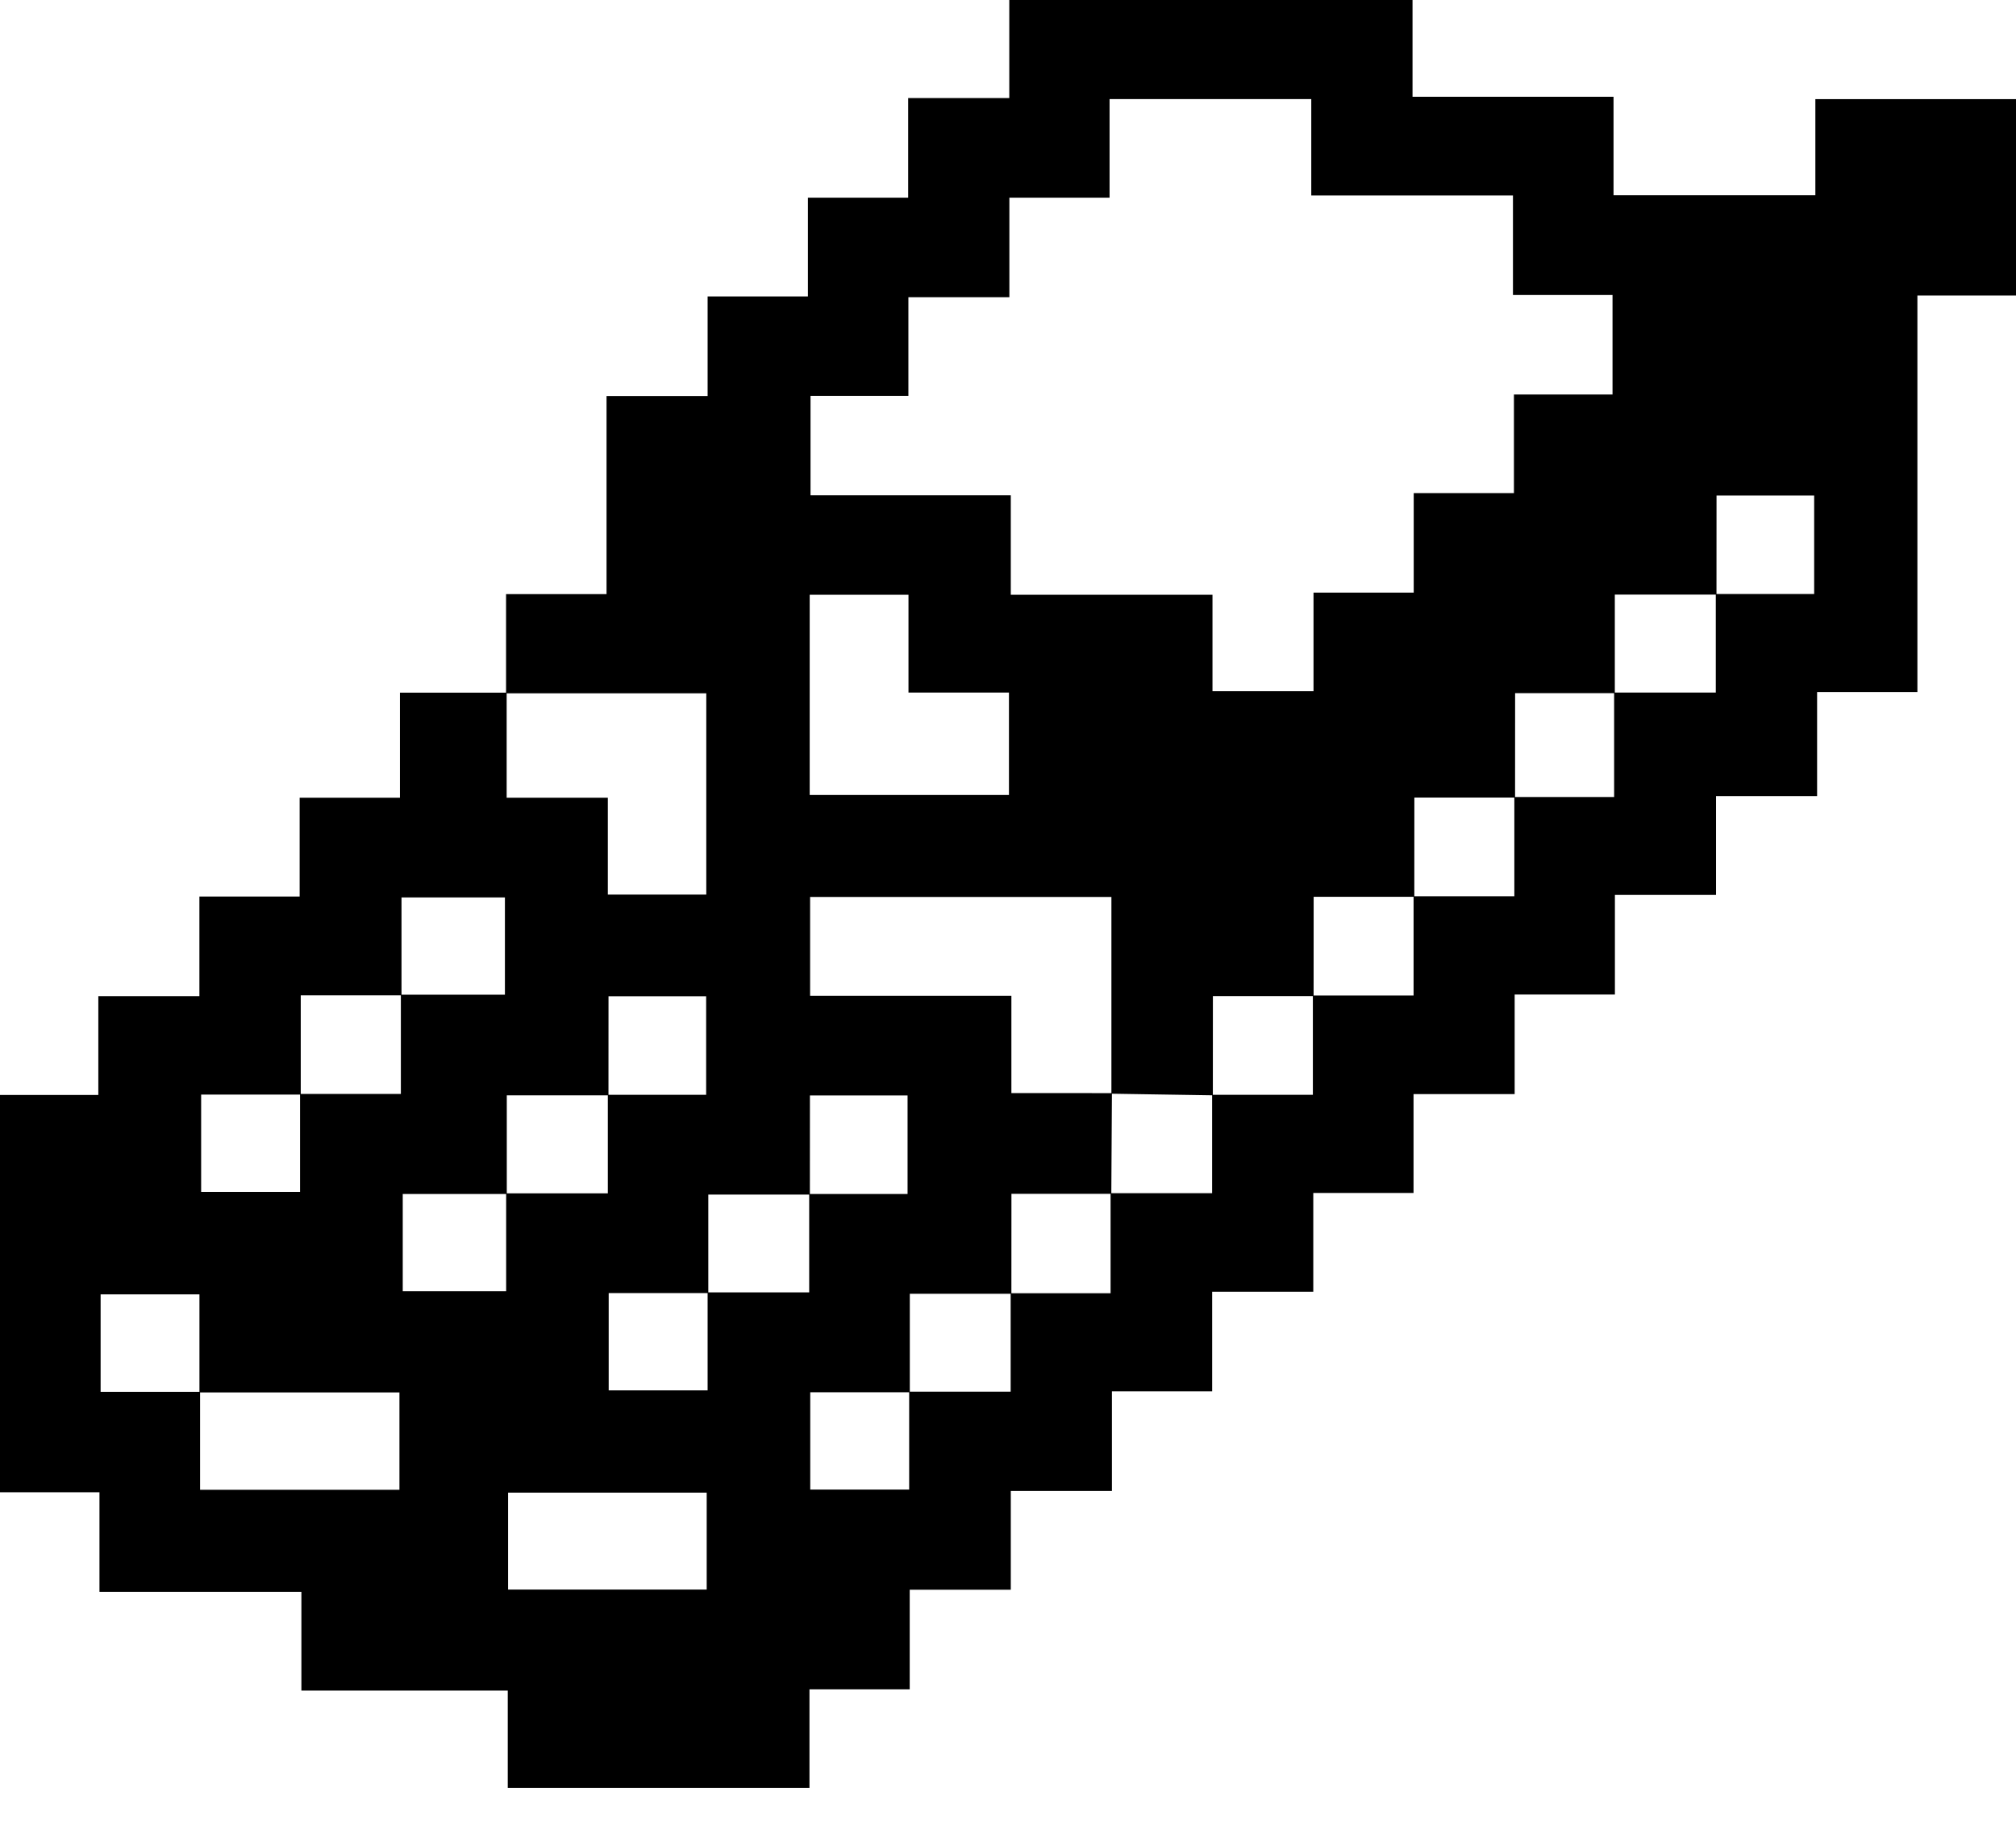 <svg width="44" height="40" viewBox="0 0 44 40" fill="none" xmlns="http://www.w3.org/2000/svg">
<path id="Vector" d="M11.045 15.127V12.966H13.238V8.644H15.444V6.47H17.633V4.314H19.821V2.14H22.028V0H30.829V2.112H35.216V4.262H39.621V2.164H44V6.45H41.848V15.103H39.659V17.375H37.453V19.531H35.246V21.705H33.058V23.879H30.851V26.036H28.663V28.192H26.456V30.366H24.268V32.54H22.061V34.696H19.855V36.87H17.667V39.019H11.082V36.897H6.578V34.741H2.171V32.568H0V23.897H2.146V21.741H4.352V19.567H6.54V17.41H8.729V15.117C9.541 15.117 10.3 15.117 11.058 15.117C11.058 15.865 11.058 16.612 11.058 17.41H13.266V19.524H15.415V15.131H11.045V15.127ZM19.841 30.373H22.058V28.225H24.239V26.041H26.455V23.894H28.654V21.727H30.852V19.561H33.051V17.395H35.229C35.229 16.58 35.229 15.848 35.229 15.115H37.448V12.964H39.595V10.814H37.464C37.464 11.551 37.464 12.264 37.463 12.977H35.244V15.128H33.068C33.068 15.918 33.068 16.663 33.067 17.406H30.869C30.869 18.145 30.869 18.859 30.868 19.572H28.671C28.671 20.311 28.671 21.025 28.67 21.739H26.472C26.472 22.477 26.472 23.192 26.471 23.905C25.733 23.894 24.994 23.883 24.257 23.87V19.576H17.681V21.733H22.074V23.856C22.842 23.856 23.555 23.856 24.268 23.857C24.264 24.589 24.259 25.322 24.255 26.055H22.075C22.075 26.814 22.075 27.526 22.074 28.236H19.857C19.857 28.987 19.857 29.687 19.857 30.386H17.684V32.51H19.843V30.372L19.841 30.373ZM15.444 28.206H17.661V26.059H19.808V23.908H17.677C17.677 24.646 17.677 25.359 17.676 26.071H15.459C15.459 26.822 15.459 27.521 15.459 28.221H13.285V30.345H15.444V28.206ZM13.265 23.894H15.412V21.743H13.281C13.281 22.481 13.281 23.194 13.28 23.906H11.061V26.059H8.79V28.181H11.047C11.047 27.445 11.047 26.745 11.047 26.044H13.266V23.894H13.265ZM6.551 23.875H8.749V21.709H11.02V19.587H8.763C8.763 20.322 8.763 21.022 8.763 21.723H6.564C6.564 22.484 6.564 23.186 6.564 23.889H4.39V26.013H6.549V23.875H6.551ZM4.353 30.389V28.249H2.196V30.376H4.367V32.514H8.718V30.389C7.238 30.389 5.795 30.389 4.352 30.389H4.353ZM33.041 8.61H35.194V6.438H33.021V4.266H28.619V2.162H24.217V4.314H22.03V6.486H19.826V8.64H17.69V10.81H22.061V12.981H26.463V15.086H28.668V12.934H30.855V10.762H33.042V8.608L33.041 8.61ZM17.672 17.35H22.021V15.115H19.828V12.981H17.672V17.35ZM15.424 34.692V32.577H11.089V34.692H15.424Z" fill="black"/>
</svg>
